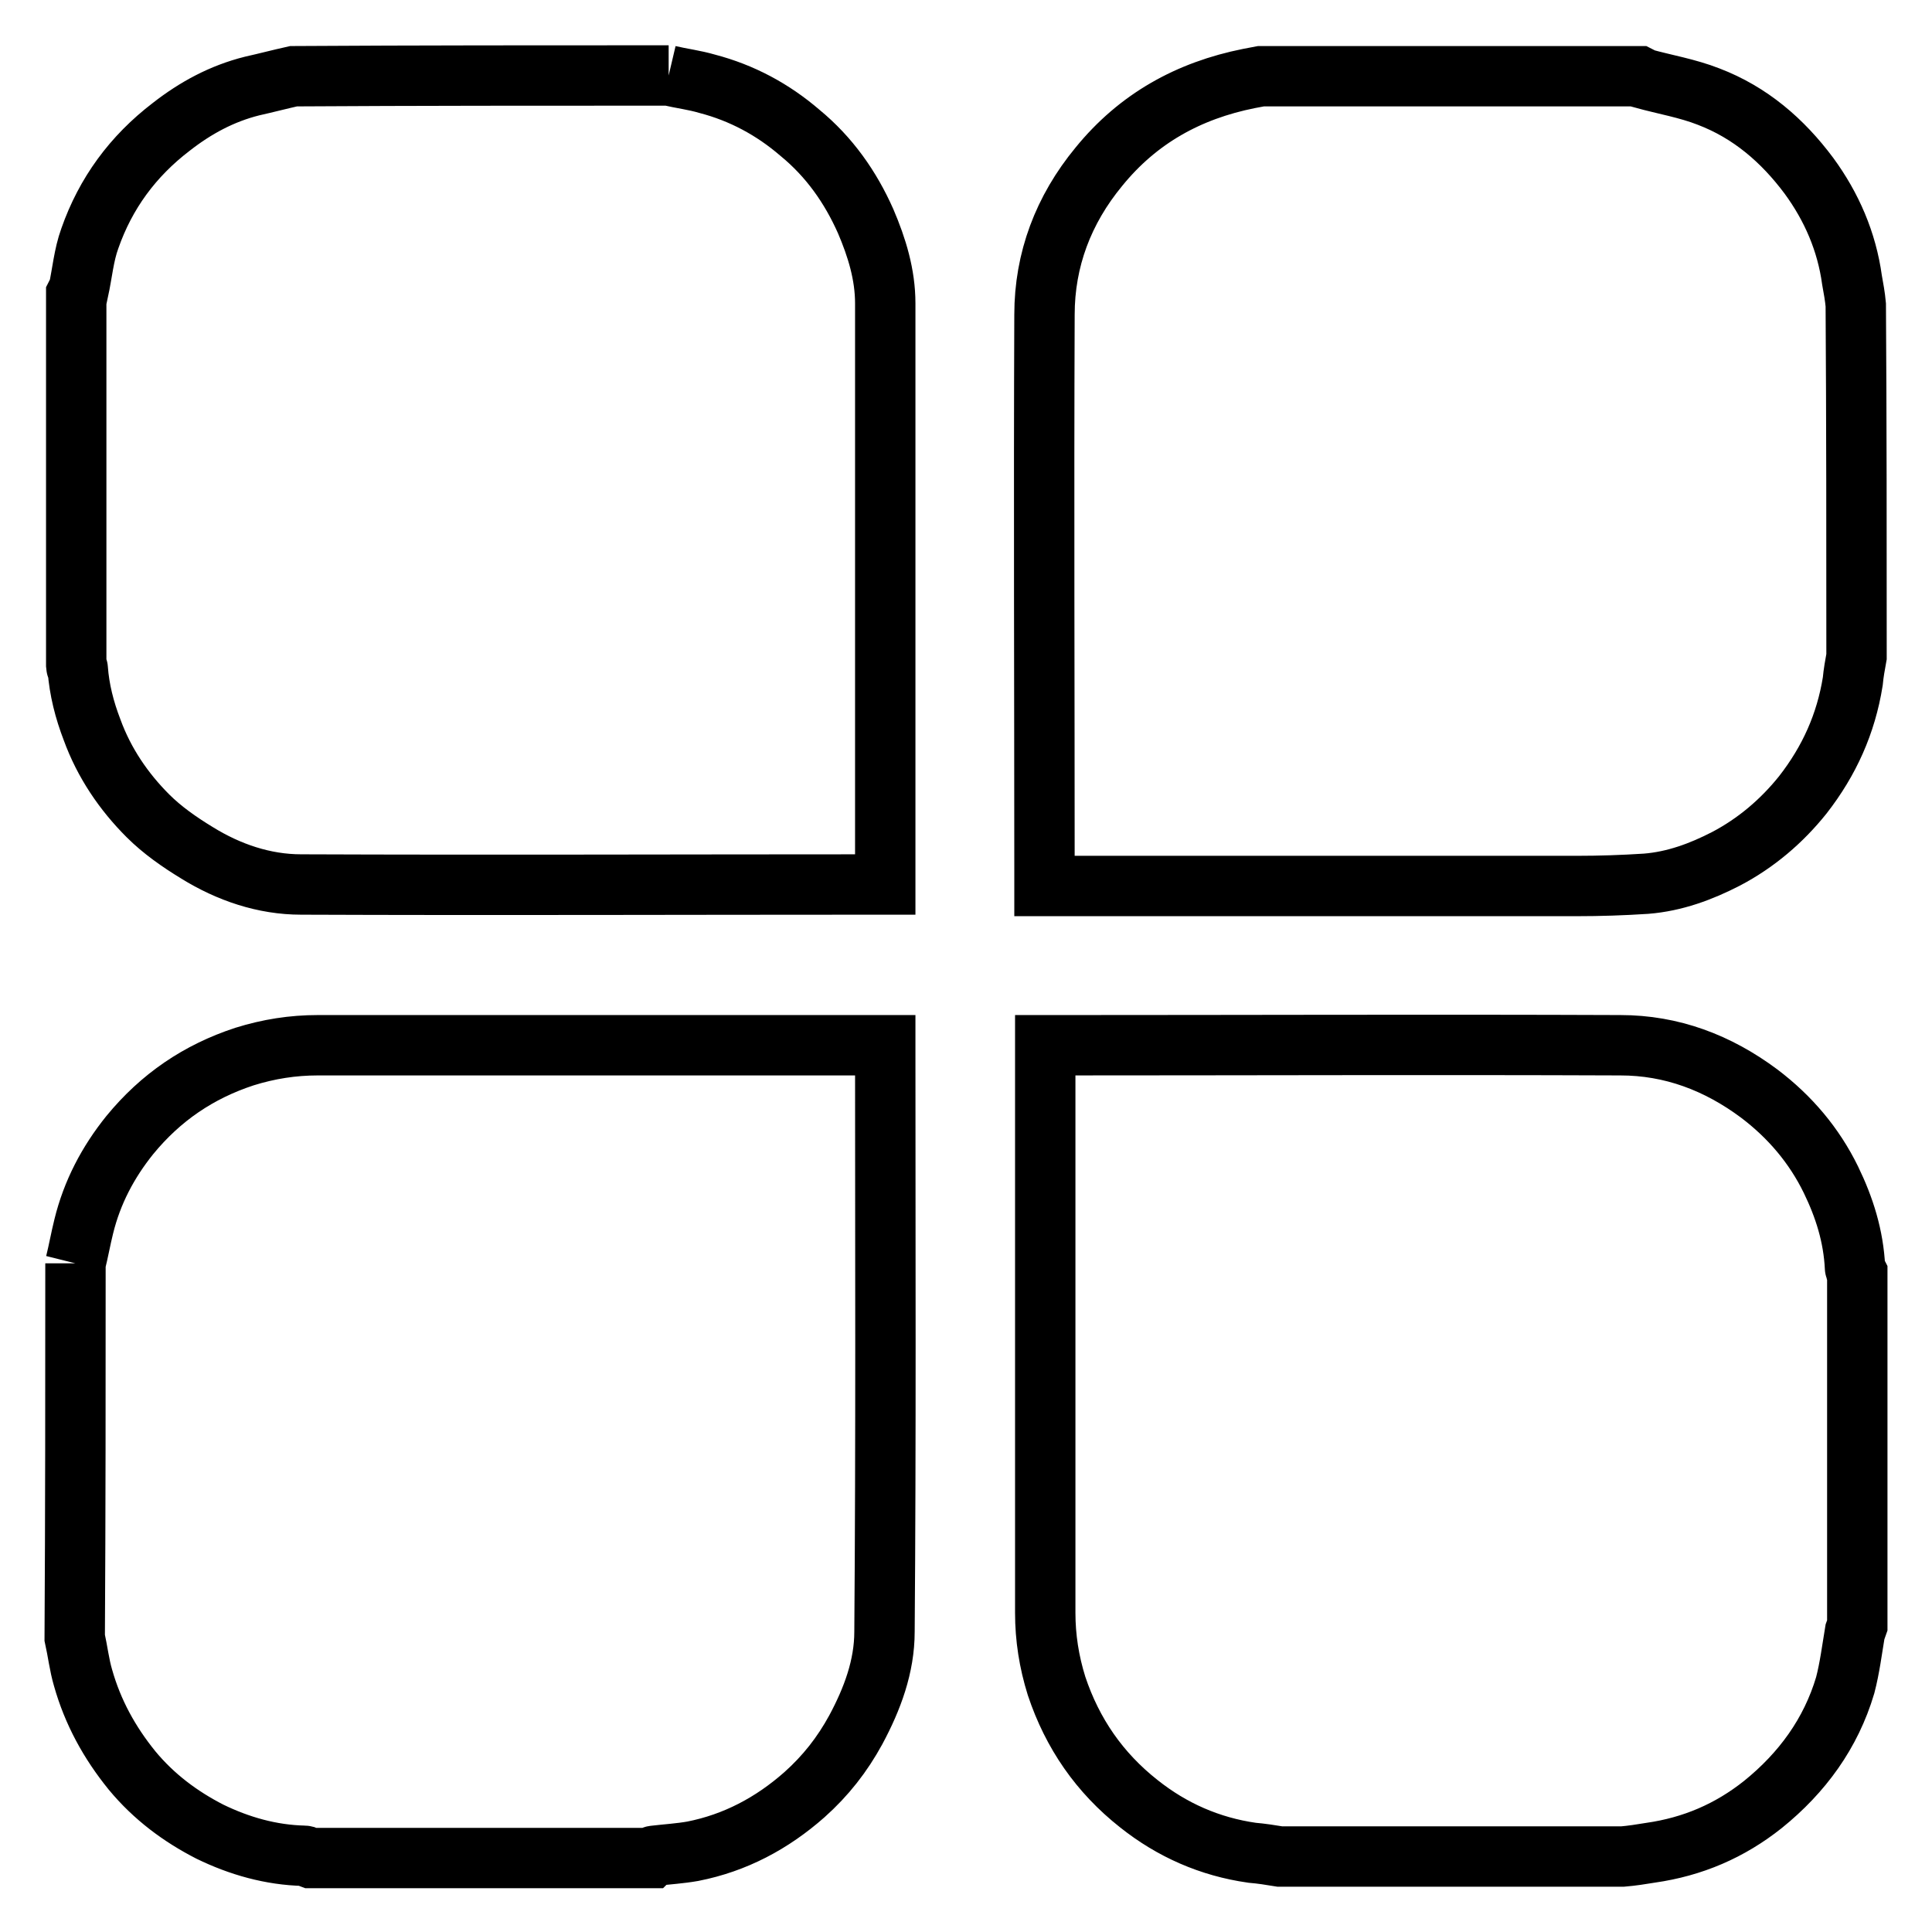 <?xml version="1.0" encoding="utf-8"?>
<!-- Svg Vector Icons : http://www.onlinewebfonts.com/icon -->
<!DOCTYPE svg PUBLIC "-//W3C//DTD SVG 1.1//EN" "http://www.w3.org/Graphics/SVG/1.1/DTD/svg11.dtd">
<svg version="1.1" xmlns="http://www.w3.org/2000/svg" xmlns:xlink="http://www.w3.org/1999/xlink" x="0px" y="0px" viewBox="0 0 256 256" enable-background="new 0 0 256 256" xml:space="preserve">
<g> <path stroke-width="8" fill-opacity="0" stroke="#000000"  d="M169.6,246c-1.2-0.2-2.5-0.4-3.7-0.5c-5.6-0.8-10.6-3-15-6.5c-5.2-4.1-8.8-9.3-10.9-15.6 c-1-3.2-1.5-6.4-1.5-9.7c0-24.5,0-49,0-73.5c0-0.5,0-1.1,0-1.7c0.6,0,1.1,0,1.7,0c24.8,0,49.7-0.1,74.5,0c6.8,0,12.9,2.3,18.4,6.4 c4.1,3.1,7.3,6.9,9.5,11.4c1.8,3.7,3,7.5,3.2,11.7c0,0.2,0.2,0.5,0.3,0.7c0,15.6,0,31.1,0,46.7c-0.1,0.3-0.2,0.5-0.3,0.8 c-0.4,2.4-0.7,4.8-1.3,7.1c-1.9,6.4-5.7,11.6-10.9,15.8c-4.4,3.5-9.3,5.6-14.9,6.4c-1.2,0.2-2.5,0.4-3.7,0.5 C199.8,246,184.7,246,169.6,246L169.6,246z M246,87c-0.2,1.1-0.4,2.2-0.5,3.3c-0.9,5.6-3.1,10.5-6.6,15c-2.8,3.5-6.2,6.4-10.2,8.5 c-3.3,1.7-6.8,3-10.6,3.3c-3.1,0.2-6.1,0.3-9.2,0.3c-22.9,0-45.8,0-68.8,0c-0.5,0-1,0-1.7,0c0-0.6,0-1.1,0-1.6 c0-24.7-0.1-49.4,0-74.1c0-7.3,2.5-13.9,7.2-19.6c5.2-6.4,11.9-10.1,19.9-11.7c0.5-0.1,1.1-0.2,1.6-0.3c16.7,0,33.4,0,50.1,0 c0.2,0.1,0.4,0.2,0.5,0.3c2.9,0.8,5.9,1.3,8.7,2.4c5.5,2.1,9.8,5.8,13.3,10.5c3,4.1,5,8.7,5.7,13.8c0.2,1.1,0.4,2.2,0.5,3.3 C246,55.9,246,71.4,246,87L246,87z M10,167.4c0.4-1.6,0.7-3.3,1.1-4.9c1.1-4.5,3.2-8.5,6.1-12.1c4.1-5,9.1-8.4,15.2-10.4 c3.2-1,6.4-1.5,9.7-1.5c24.4,0,48.8,0,73.2,0c0.6,0,1.2,0,2,0c0,0.5,0,1,0,1.4c0,25.4,0.1,50.8-0.1,76.3c0,4.6-1.6,8.9-3.8,13 c-1.8,3.3-4,6.1-6.8,8.6c-4.3,3.8-9.2,6.4-14.8,7.5c-1.7,0.3-3.4,0.4-5.1,0.6c-0.2,0-0.4,0.2-0.5,0.3c-15,0-30,0-45.1,0 c-0.3-0.1-0.5-0.3-0.8-0.3c-4.4-0.1-8.6-1.3-12.5-3.2c-3.9-2-7.4-4.6-10.3-8.1c-3-3.7-5.2-7.7-6.5-12.3c-0.5-1.7-0.7-3.5-1.1-5.3 C10,200.3,10,183.9,10,167.4 M42.2,149.5L42.2,149.5z M88.6,10c1.7,0.4,3.4,0.6,5.1,1.1c4.6,1.2,8.7,3.4,12.3,6.5 c3.9,3.2,6.7,7.2,8.7,11.7c1.5,3.5,2.6,7.1,2.6,10.9c0,25.1,0,50.2,0,75.3c0,0.5,0,1,0,1.7c-0.6,0-1,0-1.4,0c-25.3,0-50.7,0.1-76,0 c-4.9,0-9.6-1.6-13.8-4.2c-2.3-1.4-4.6-3-6.5-4.9c-3.2-3.2-5.8-7-7.4-11.4c-1-2.6-1.7-5.3-1.9-8.1c0-0.1-0.2-0.2-0.2-0.3 c0-16.4,0-32.9,0-49.3c0.1-0.2,0.2-0.4,0.3-0.5c0.5-2.3,0.7-4.7,1.5-6.9c2.1-6,5.7-10.9,10.8-14.8c3.2-2.5,6.7-4.4,10.7-5.4 c1.8-0.4,3.7-0.9,5.5-1.3C55.3,10,71.9,10,88.6,10 M85.6,20.8L85.6,20.8z M106.2,38.7L106.2,38.7z"/></g>
</svg>